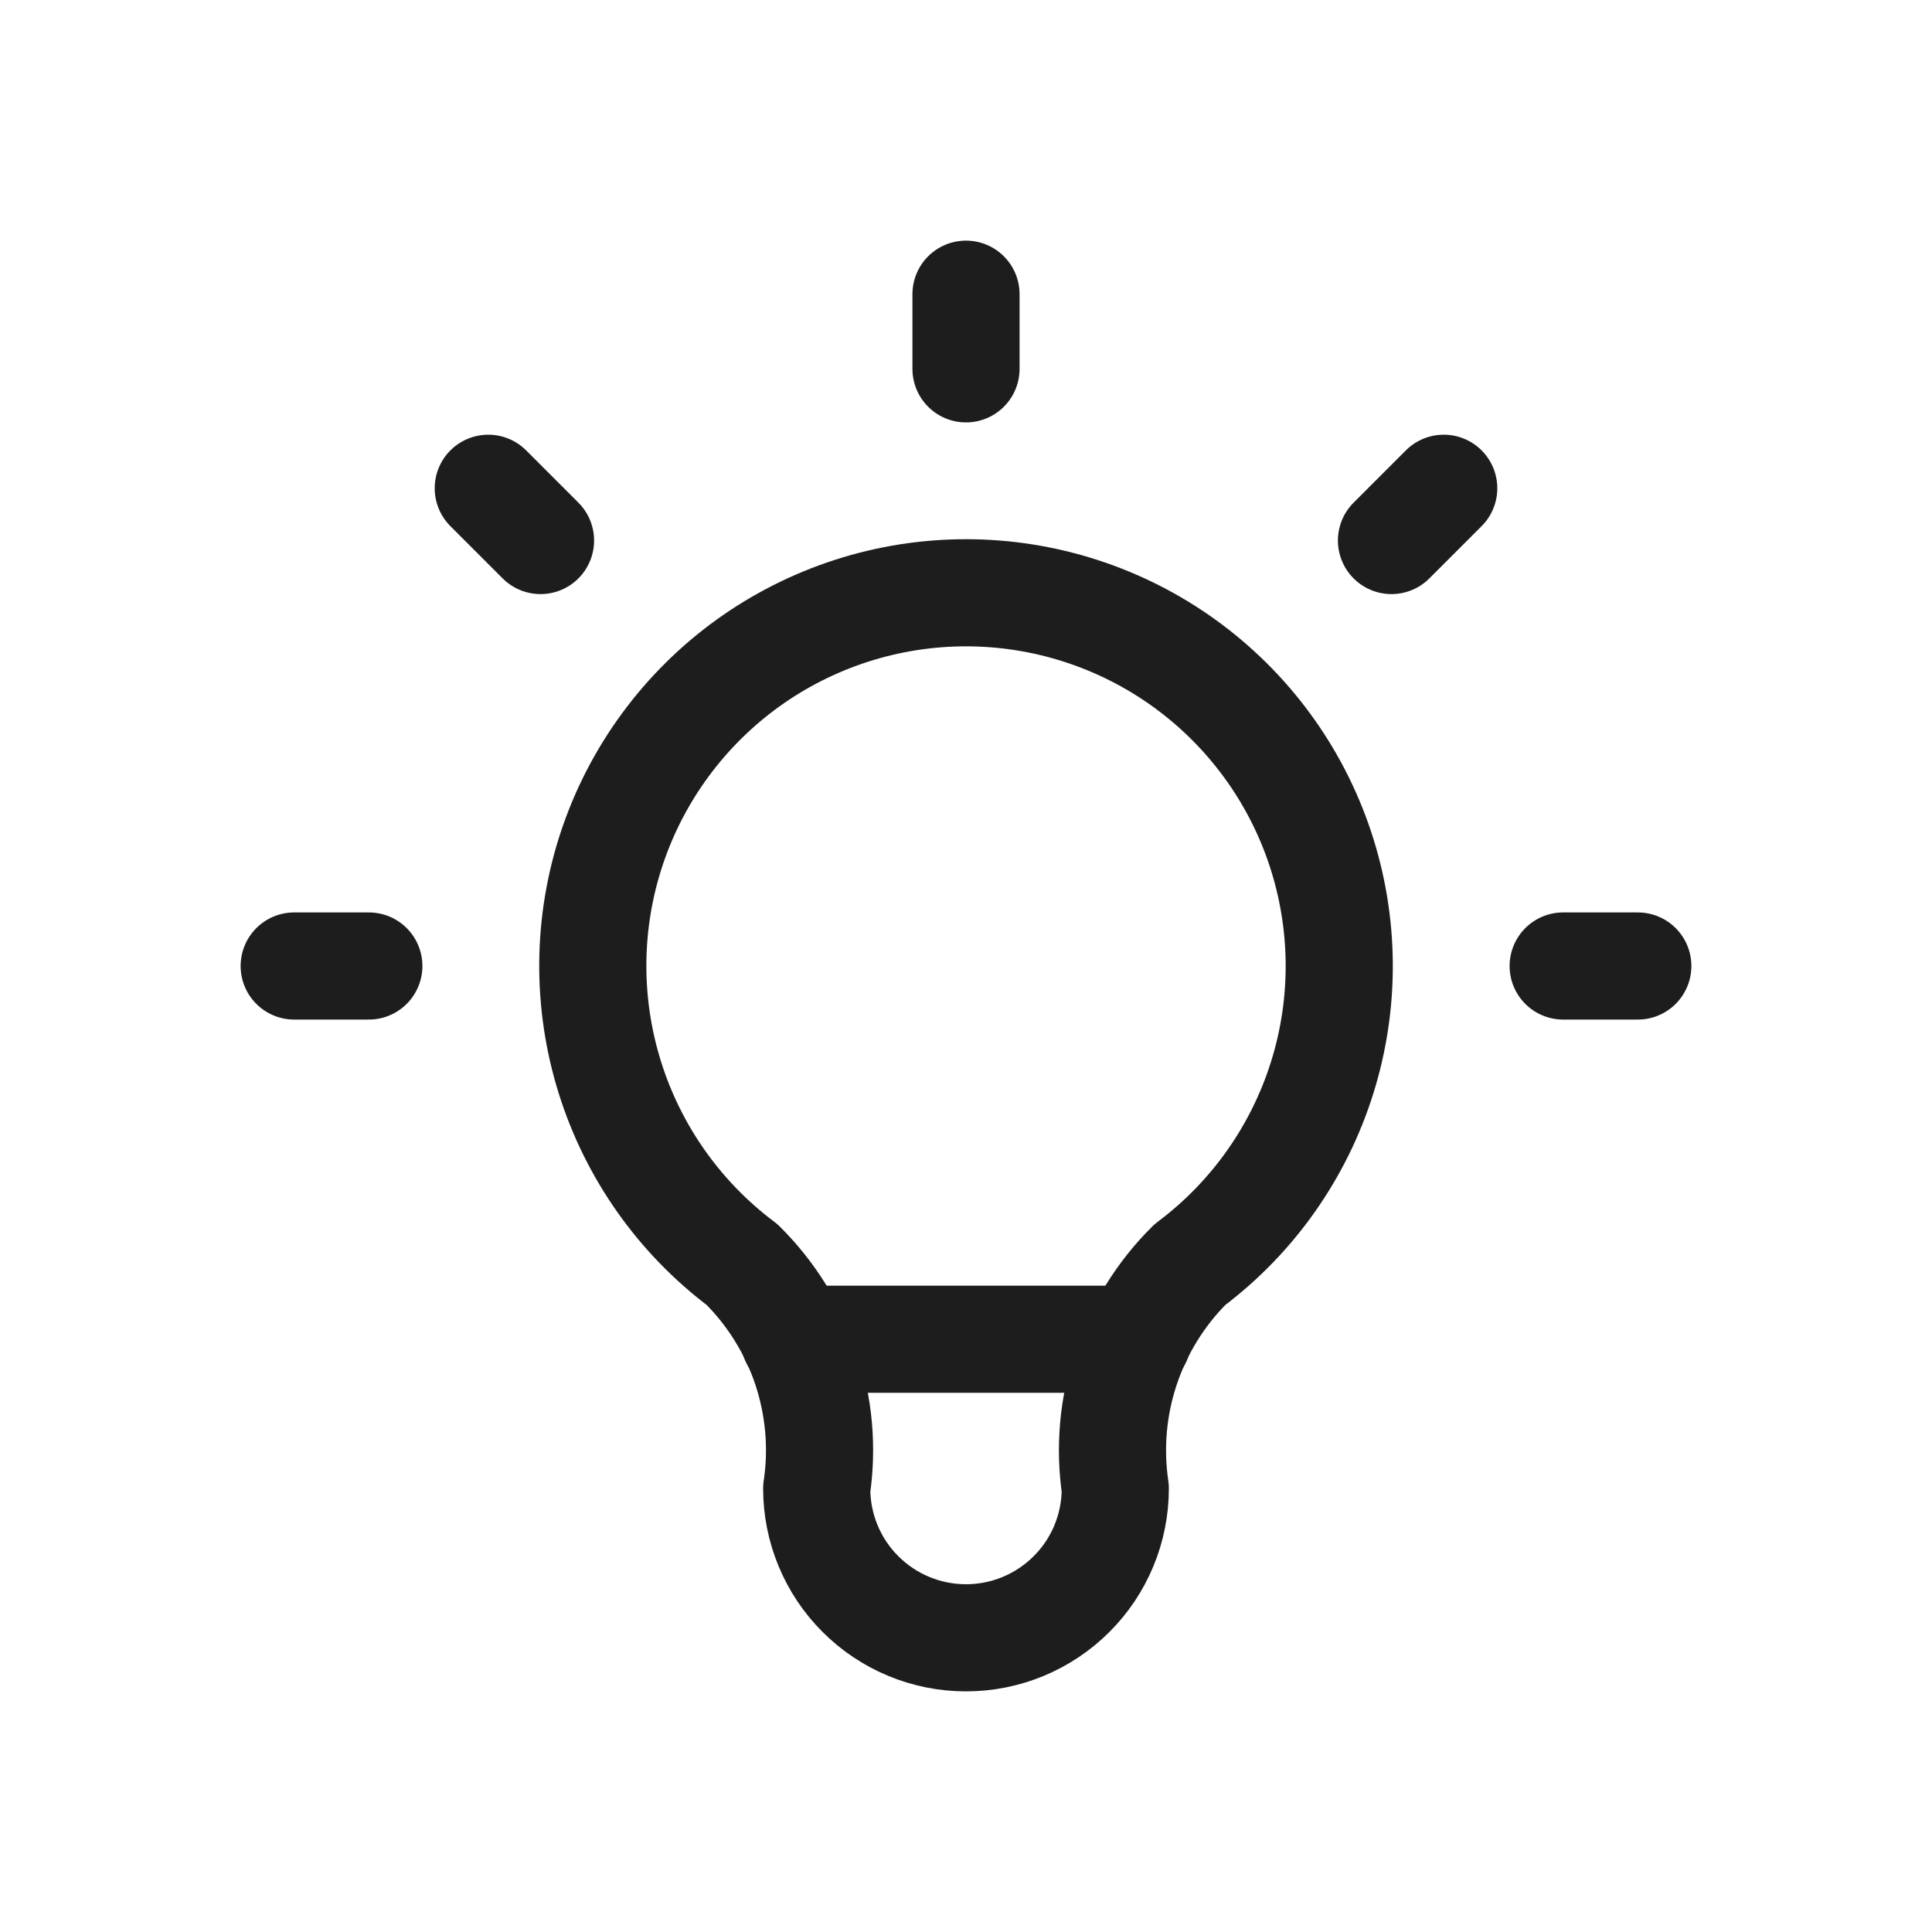 <svg xmlns="http://www.w3.org/2000/svg" fill="none" viewBox="0 0 22 22" height="22" width="22">
<g clip-path="url(#clip0_2696_593)">
<path stroke-linejoin="round" stroke-linecap="round" stroke-width="1.22" stroke="#1D1D1D" d="M3.35 11H4.2M11 3.35V4.2M17.8 11H18.65M5.56 5.56L6.155 6.155M16.44 5.56L15.845 6.155"></path>
<path stroke-linejoin="round" stroke-linecap="round" stroke-width="1.22" stroke="#1D1D1D" d="M8.45 14.4C7.737 13.865 7.21 13.119 6.944 12.267C6.678 11.416 6.686 10.502 6.968 9.656C7.25 8.81 7.792 8.074 8.515 7.552C9.239 7.031 10.108 6.75 11 6.75C11.892 6.75 12.762 7.031 13.485 7.552C14.209 8.074 14.75 8.81 15.032 9.656C15.314 10.502 15.323 11.416 15.057 12.267C14.791 13.119 14.264 13.865 13.55 14.4C13.218 14.729 12.969 15.131 12.821 15.574C12.673 16.017 12.632 16.488 12.7 16.95C12.7 17.401 12.521 17.834 12.202 18.152C11.883 18.471 11.451 18.65 11 18.65C10.549 18.65 10.117 18.471 9.798 18.152C9.479 17.834 9.3 17.401 9.3 16.95C9.369 16.488 9.327 16.017 9.18 15.574C9.032 15.131 8.782 14.729 8.45 14.4Z"></path>
<path stroke-linejoin="round" stroke-linecap="round" stroke-width="1.22" stroke="#1D1D1D" d="M9.045 15.25H12.955"></path>
</g>
<defs>
<clipPath id="clip0_2696_593">
<rect transform="translate(0.8 0.8)" fill="white" height="20.4" width="20.4"></rect>
</clipPath>
</defs>
</svg>
